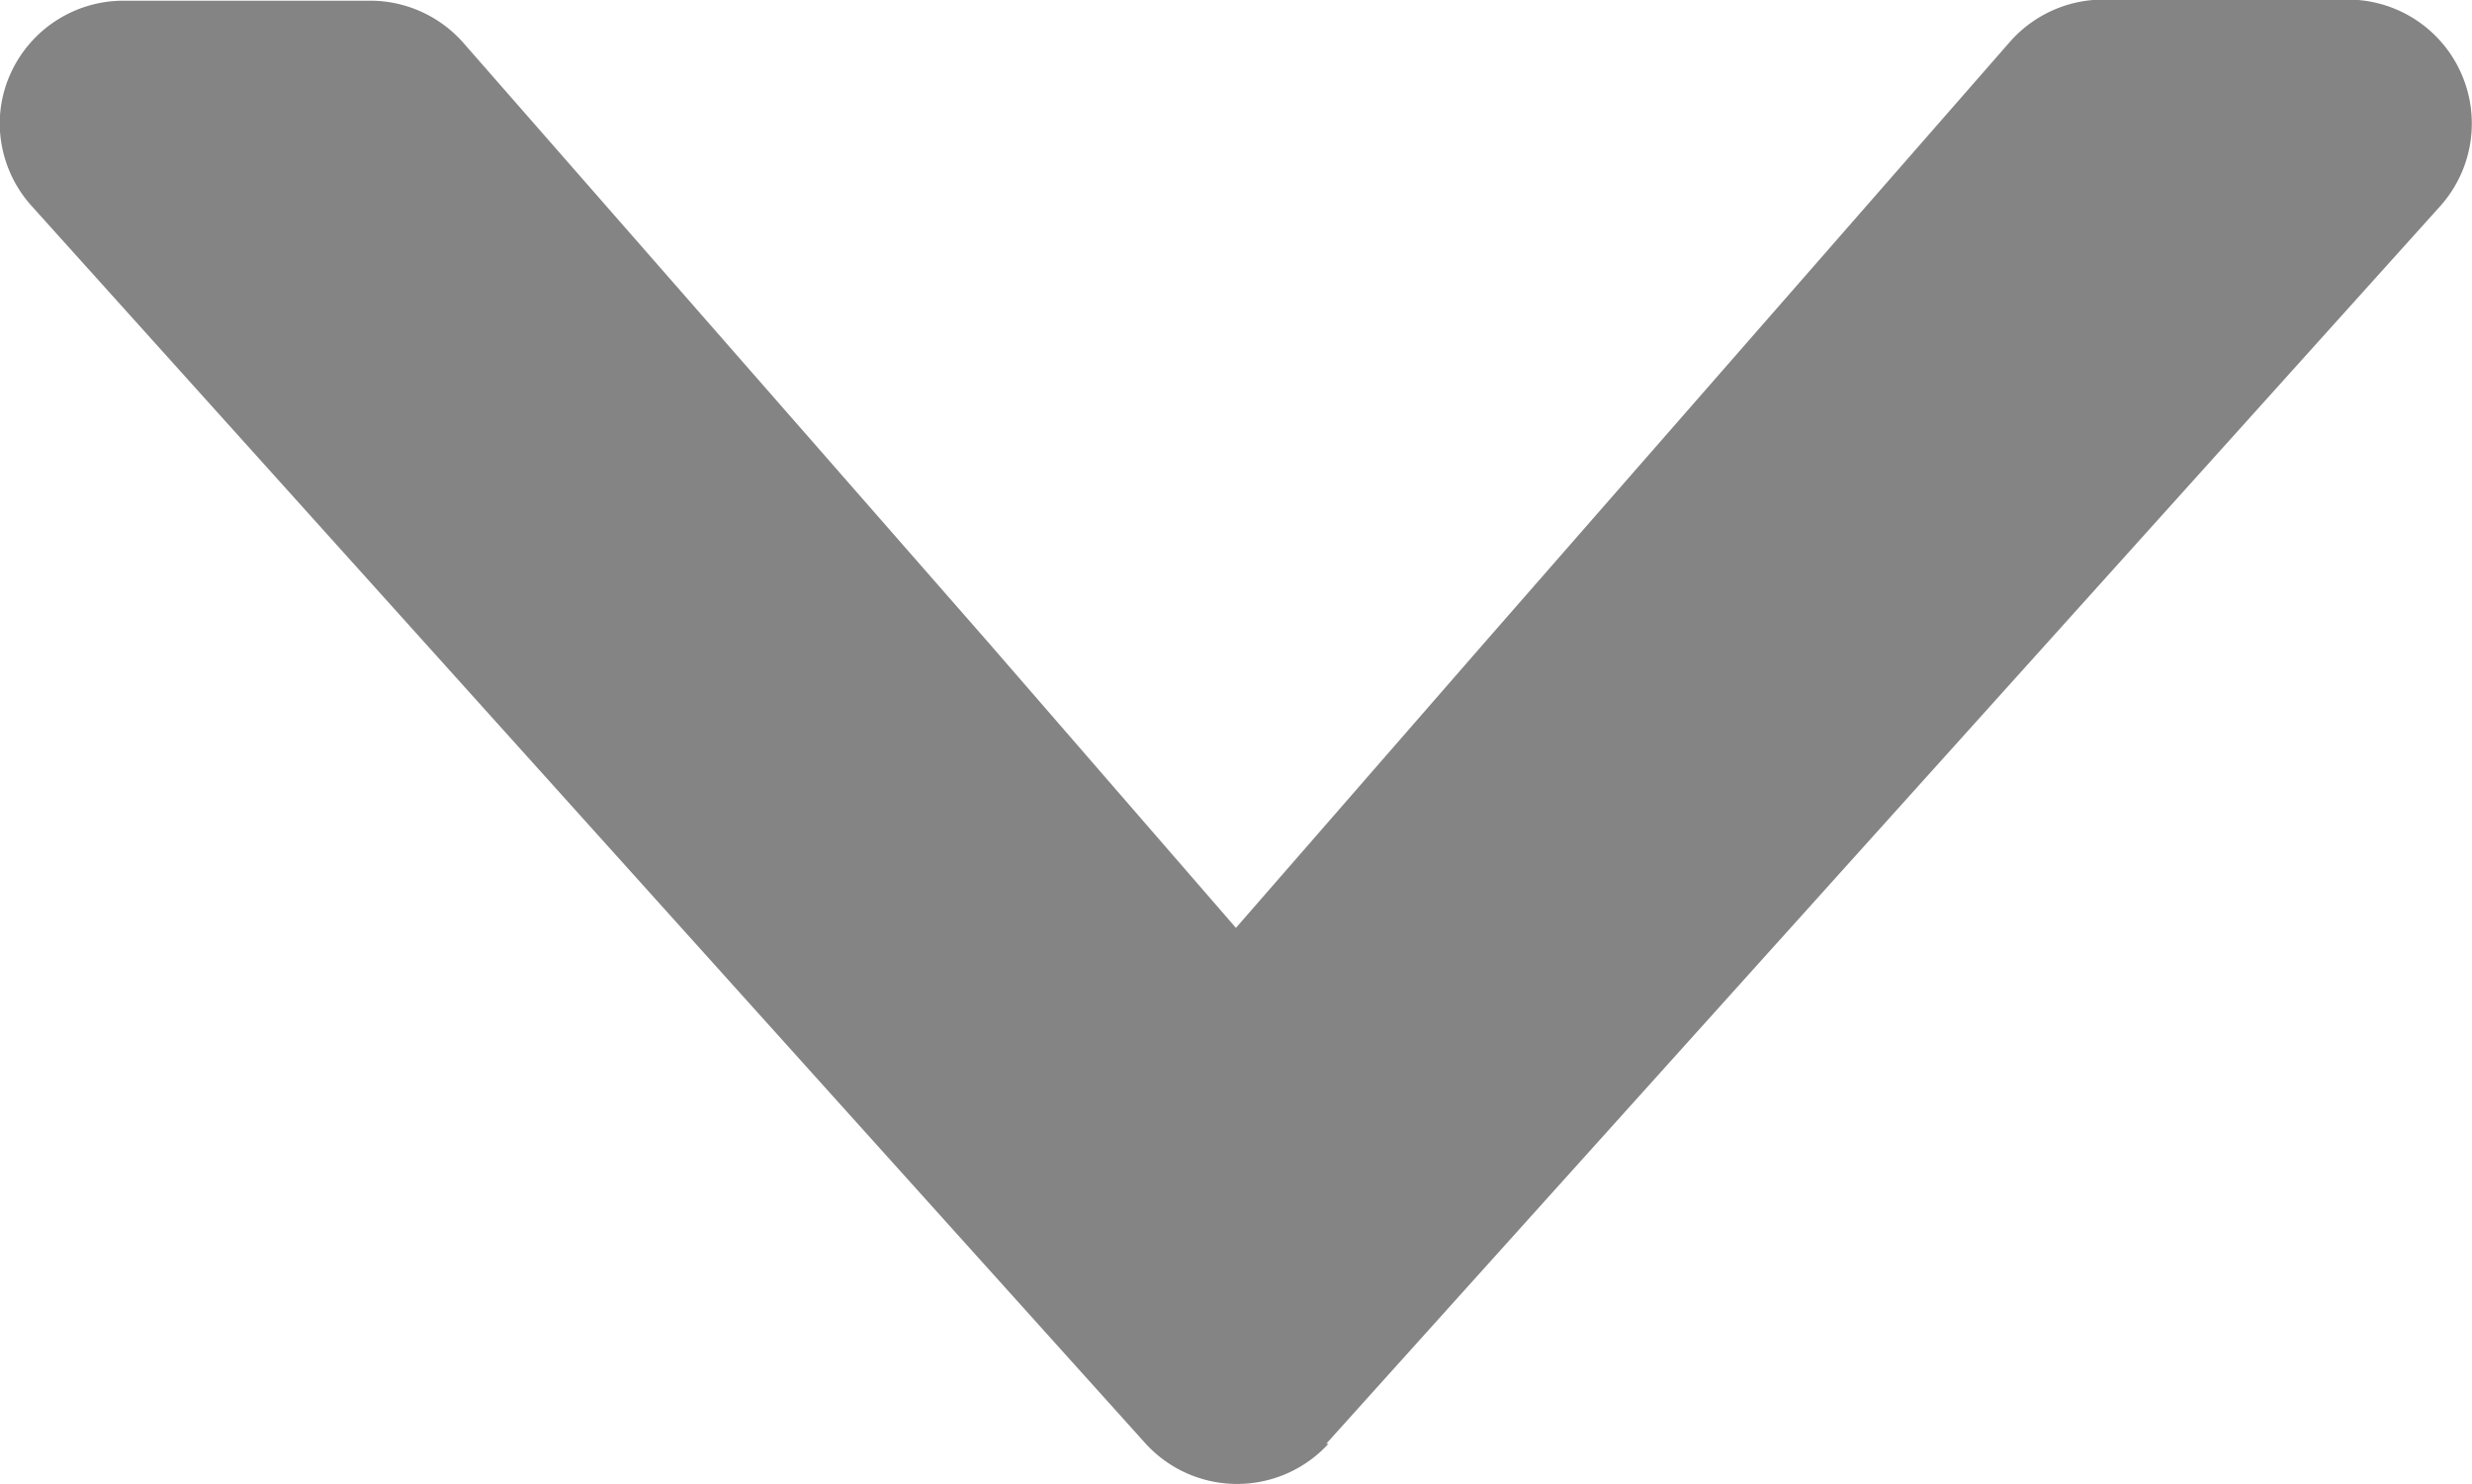 <svg id="88e75ce0-626c-48a6-8b64-fdb38e418fef" data-name="Слой 1" xmlns="http://www.w3.org/2000/svg" viewBox="0 0 177.33 106.5"><title>Безымянный-1</title><path d="M128.16,141.88L90.45,98.8a8.92,8.92,0,0,0-6.56-3H66.12A8.89,8.89,0,0,0,58,101a8.75,8.75,0,0,0-.79,3.61,8.89,8.89,0,0,0,2.3,5.93l79.91,88.79a8.89,8.89,0,0,0,12.55.56q0.29-.27.56-0.56h-0.16l79.91-88.79a8.89,8.89,0,0,0-6.56-14.82H208a8.92,8.92,0,0,0-6.56,3L163.7,141.88l-17.81,20.44Z" transform="translate(-57.23 -95.75)" style="fill:#848484"/></svg>